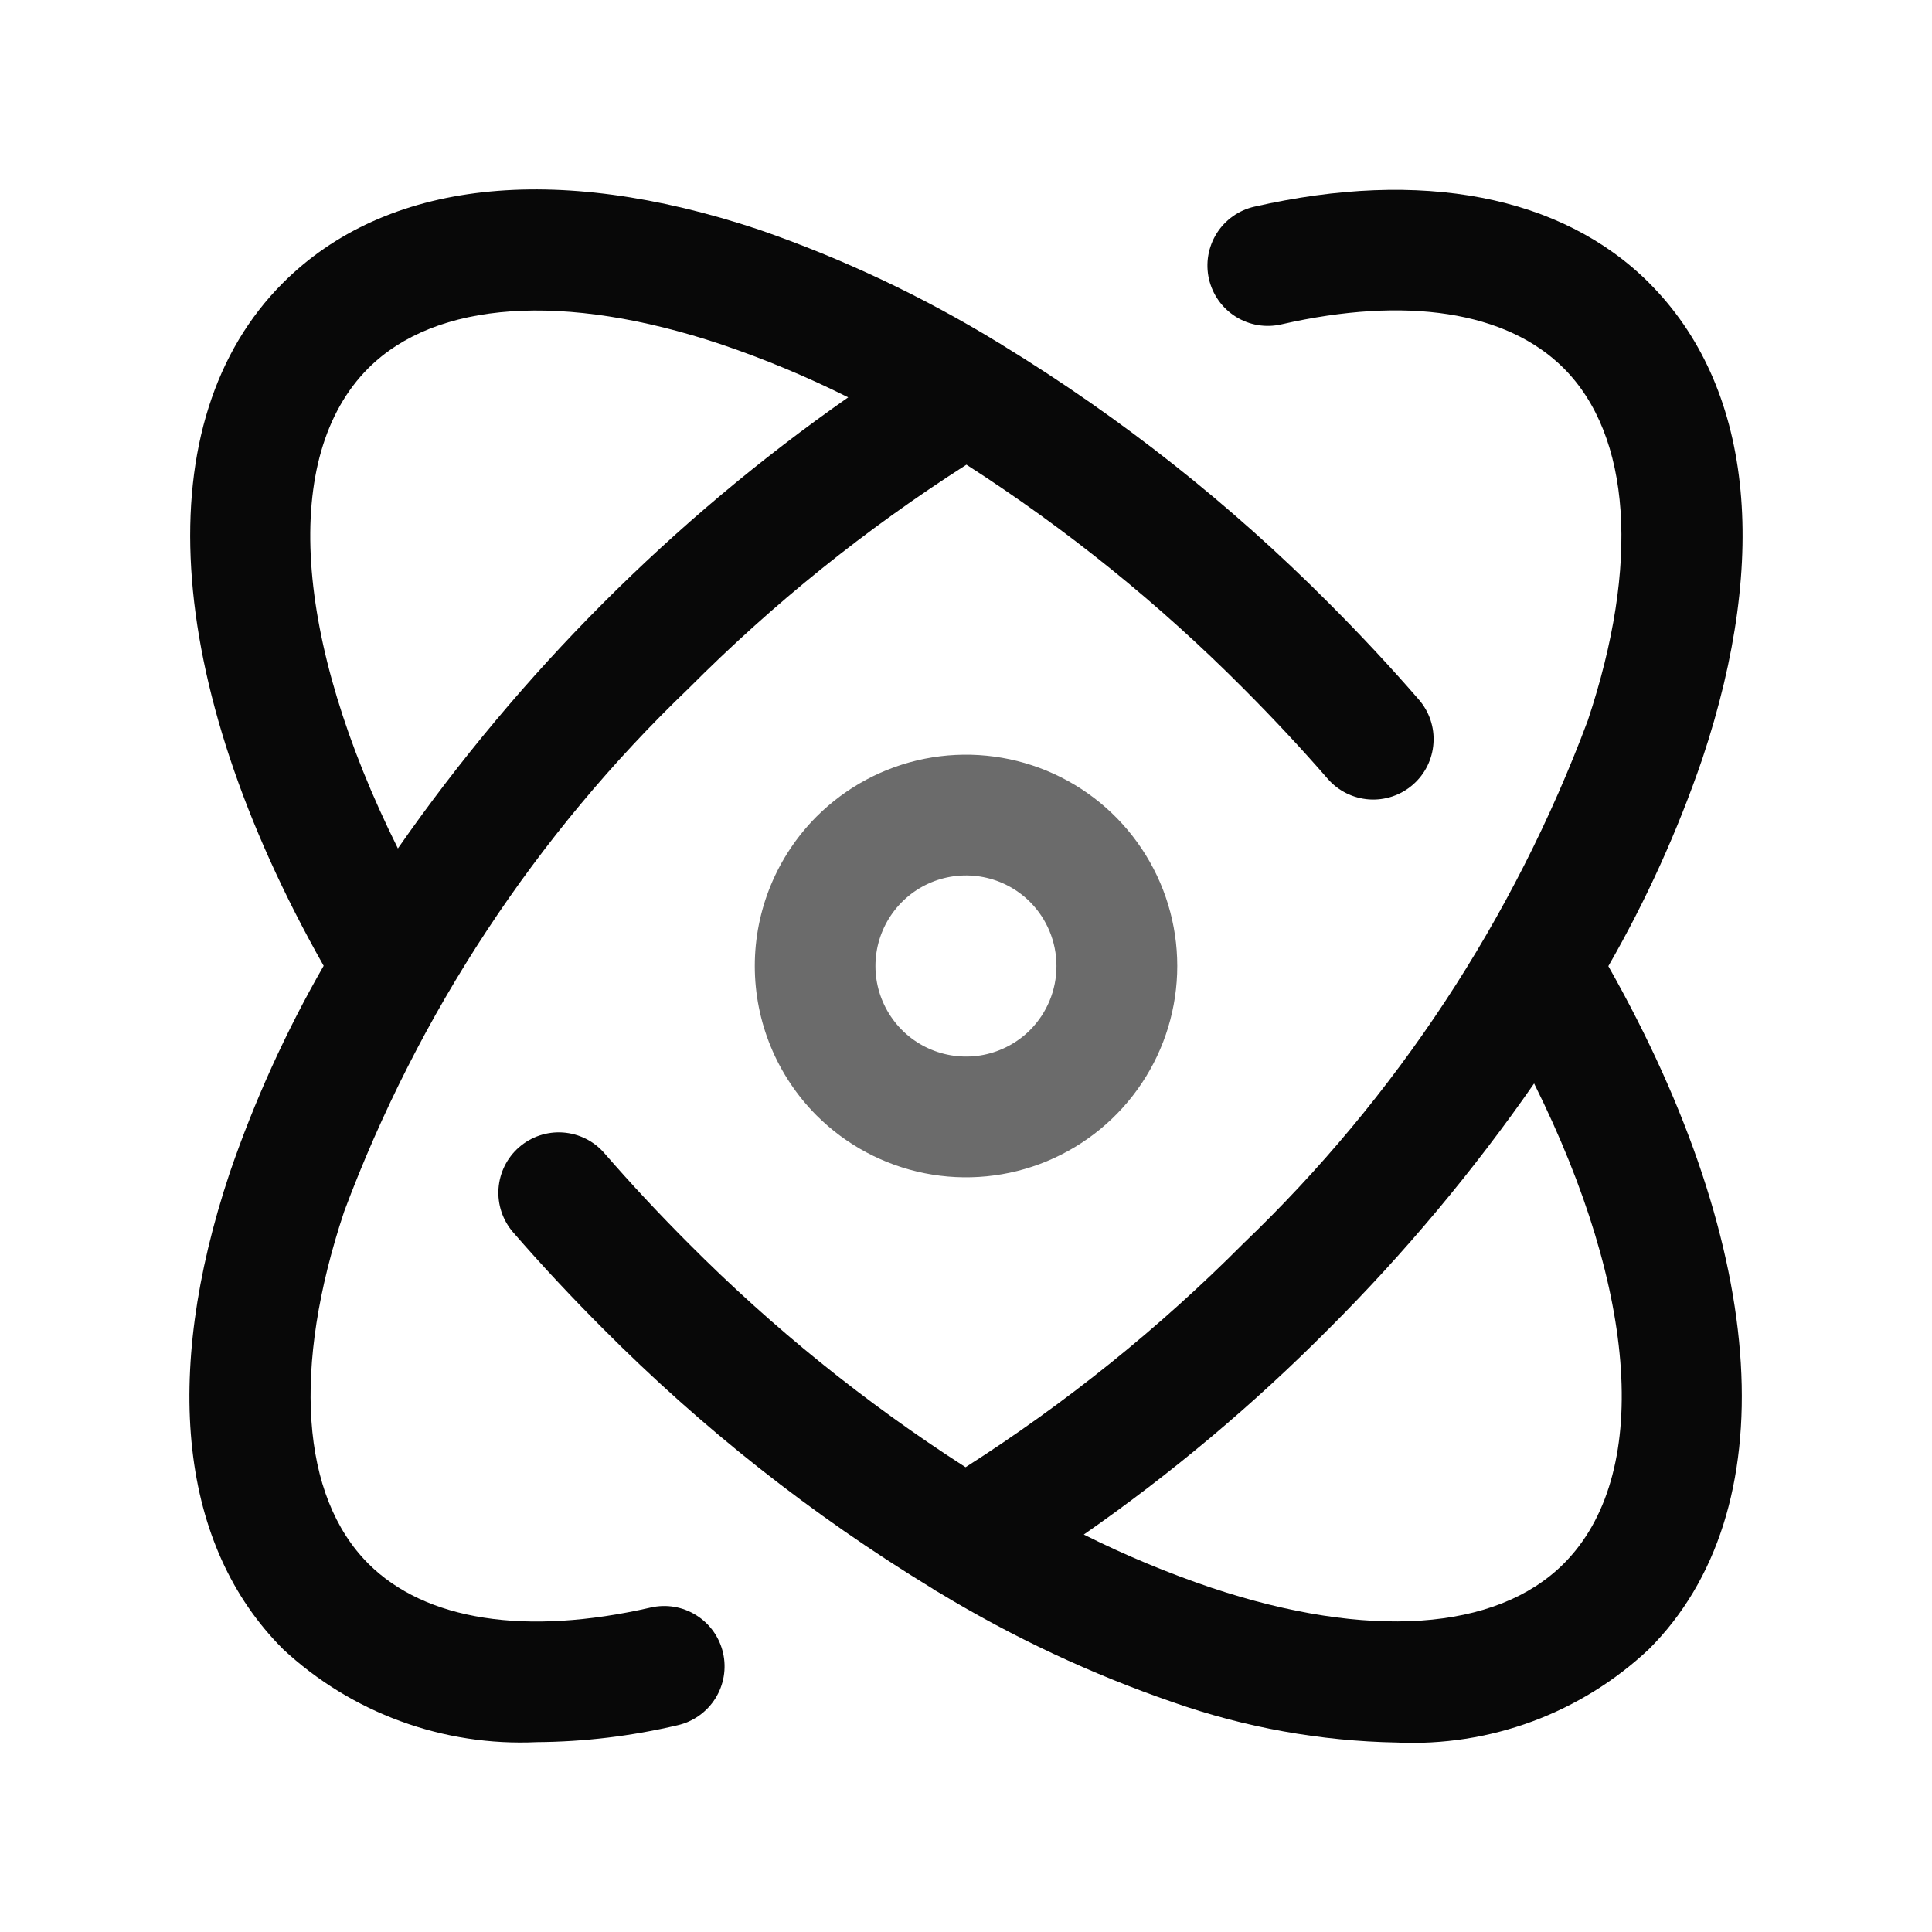 <svg width="40" height="40" viewBox="0 0 40 40" fill="none" xmlns="http://www.w3.org/2000/svg">
<path d="M35.246 15.707C36.656 11.478 36.265 7.981 34.144 5.859L34.142 5.856C32.333 4.049 29.432 3.49 25.97 4.279C25.647 4.352 25.366 4.552 25.19 4.832C25.014 5.113 24.956 5.452 25.03 5.776C25.104 6.099 25.303 6.38 25.584 6.556C25.864 6.732 26.204 6.79 26.527 6.716C29.119 6.123 31.196 6.446 32.375 7.624C33.77 9.021 33.953 11.679 32.874 14.916C31.342 19.015 28.906 22.716 25.745 25.743C24.003 27.494 22.073 29.048 19.991 30.377C17.916 29.045 15.993 27.491 14.255 25.743C13.649 25.136 13.062 24.508 12.512 23.874C12.295 23.624 11.987 23.471 11.656 23.447C11.325 23.424 10.999 23.533 10.748 23.751C10.498 23.968 10.345 24.276 10.321 24.607C10.298 24.938 10.407 25.264 10.625 25.515C11.212 26.192 11.84 26.863 12.487 27.511C14.53 29.567 16.813 31.369 19.287 32.878C19.338 32.914 19.392 32.947 19.447 32.976C20.977 33.902 22.6 34.663 24.291 35.245C25.778 35.767 27.34 36.048 28.916 36.077C29.872 36.121 30.828 35.972 31.726 35.64C32.624 35.307 33.445 34.798 34.142 34.141C36.985 31.299 36.645 25.916 33.299 20.003C34.084 18.637 34.736 17.198 35.246 15.707ZM32.375 32.374C30.978 33.771 28.322 33.953 25.082 32.873C24.177 32.567 23.294 32.199 22.439 31.771C24.255 30.506 25.952 29.081 27.512 27.511C29.077 25.948 30.5 24.248 31.762 22.432C33.918 26.764 34.191 30.557 32.375 32.374Z" fill="#080808"/>
<path d="M13.473 33.282C10.881 33.875 8.804 33.552 7.625 32.373C6.23 30.976 6.047 28.319 7.126 25.082C8.658 20.982 11.095 17.281 14.256 14.254C15.998 12.503 17.927 10.95 20.009 9.621C22.084 10.953 24.007 12.507 25.745 14.255C26.351 14.862 26.938 15.49 27.488 16.123C27.705 16.374 28.013 16.527 28.344 16.551C28.674 16.574 29.001 16.465 29.251 16.247C29.502 16.03 29.655 15.722 29.678 15.391C29.702 15.061 29.593 14.734 29.375 14.484C28.788 13.807 28.161 13.135 27.513 12.487C25.483 10.445 23.216 8.653 20.76 7.15C20.733 7.129 20.704 7.116 20.676 7.098C19.11 6.139 17.444 5.352 15.709 4.753C11.479 3.344 7.98 3.735 5.858 5.857C3.015 8.699 3.355 14.082 6.701 19.996C5.916 21.362 5.264 22.8 4.754 24.29C3.344 28.52 3.735 32.017 5.856 34.139L5.858 34.142C6.562 34.797 7.39 35.306 8.293 35.636C9.196 35.967 10.156 36.114 11.117 36.069C12.098 36.062 13.075 35.944 14.03 35.719C14.353 35.645 14.633 35.446 14.81 35.165C14.986 34.885 15.044 34.545 14.97 34.222C14.896 33.899 14.697 33.618 14.416 33.442C14.135 33.265 13.796 33.208 13.473 33.282ZM7.625 7.624C9.023 6.228 11.68 6.046 14.918 7.125C15.823 7.431 16.706 7.799 17.561 8.227C13.929 10.768 10.773 13.929 8.238 17.566C6.082 13.235 5.809 9.441 7.625 7.624Z" fill="#080808"/>
<path d="M16.905 16.907C16.087 17.728 15.627 18.84 15.627 20C15.627 21.159 16.087 22.272 16.905 23.093L16.906 23.094C17.518 23.706 18.298 24.122 19.147 24.291C19.995 24.46 20.875 24.373 21.674 24.042C22.474 23.71 23.157 23.149 23.637 22.43C24.118 21.71 24.374 20.864 24.374 19.999C24.374 19.134 24.117 18.288 23.636 17.569C23.155 16.849 22.472 16.289 21.673 15.958C20.873 15.627 19.994 15.54 19.145 15.709C18.296 15.878 17.517 16.295 16.905 16.907ZM21.326 21.326C21.064 21.588 20.73 21.766 20.367 21.839C20.003 21.911 19.626 21.874 19.283 21.732C18.941 21.591 18.648 21.35 18.442 21.042C18.236 20.734 18.125 20.372 18.125 20.001C18.125 19.63 18.235 19.267 18.441 18.959C18.647 18.651 18.939 18.41 19.282 18.268C19.624 18.126 20.001 18.089 20.365 18.161C20.729 18.233 21.063 18.411 21.325 18.673C21.676 19.025 21.873 19.502 21.873 19.999C21.874 20.496 21.677 20.973 21.326 21.326Z" fill="#6B6B6B"/>
</svg>
